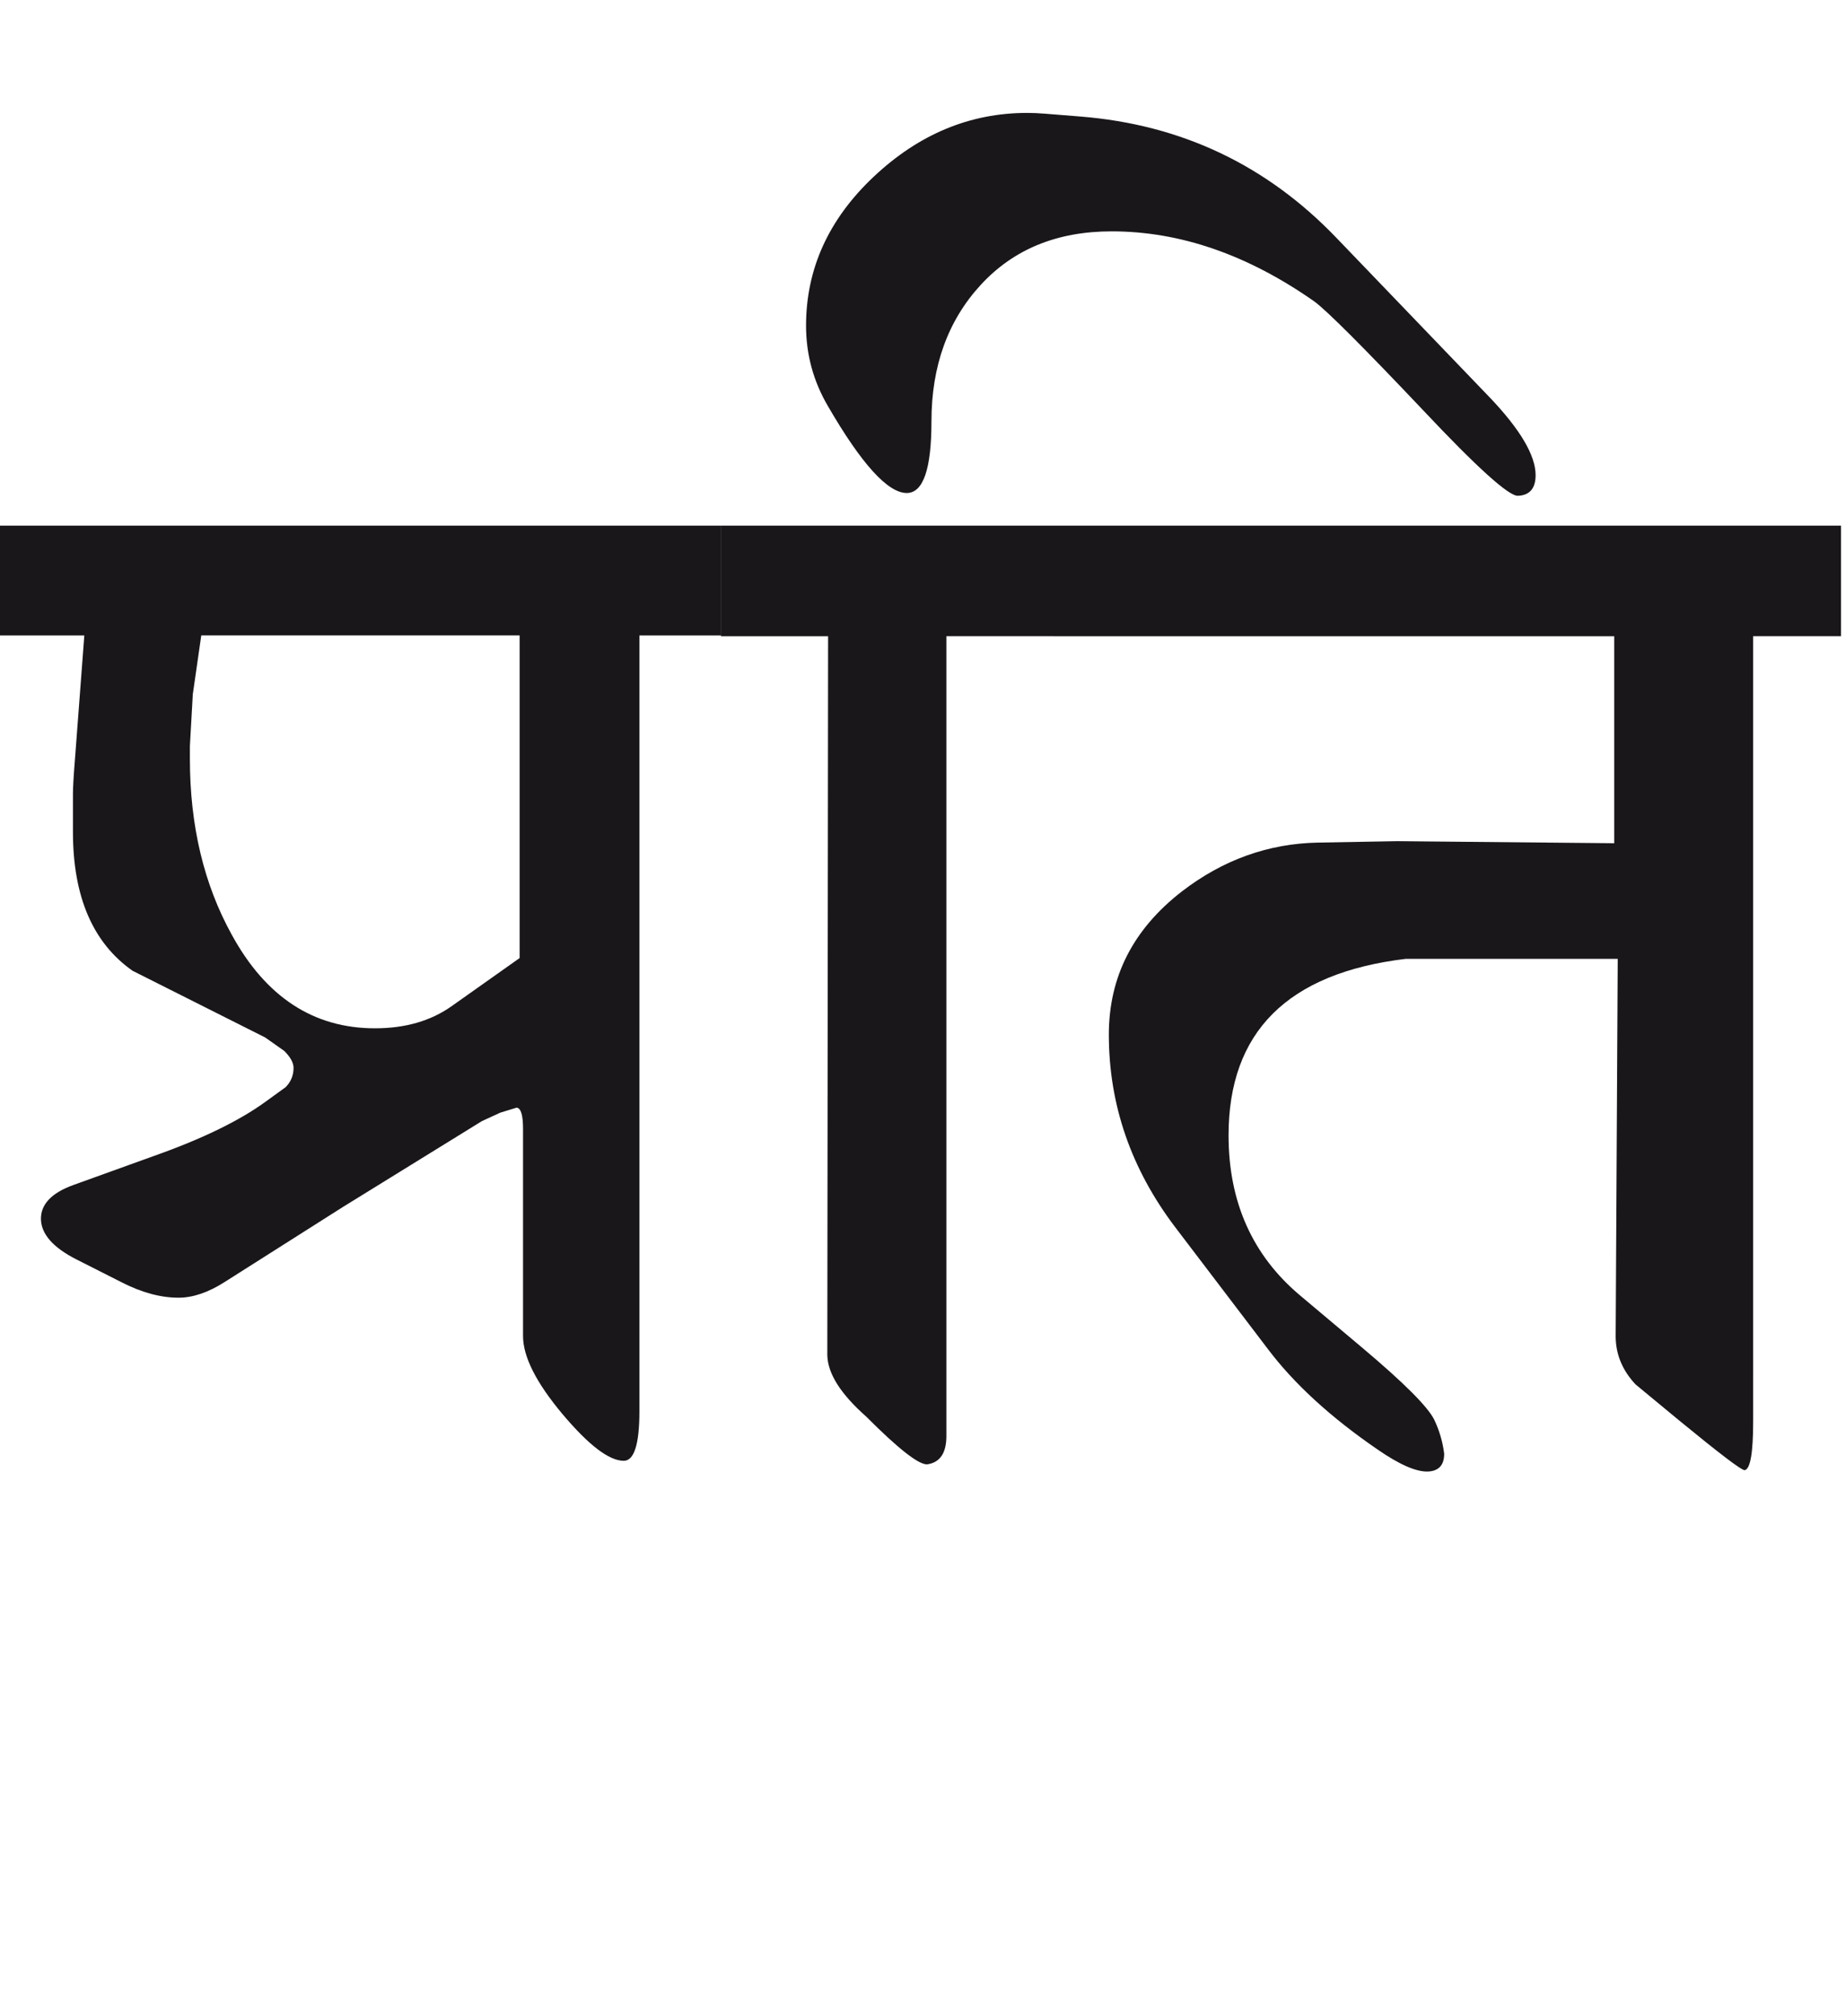 <?xml version="1.0" encoding="utf-8"?>
<!-- Generator: Adobe Illustrator 15.0.2, SVG Export Plug-In . SVG Version: 6.00 Build 0)  -->
<!DOCTYPE svg PUBLIC "-//W3C//DTD SVG 1.1//EN" "http://www.w3.org/Graphics/SVG/1.1/DTD/svg11.dtd">
<svg version="1.1" xmlns="http://www.w3.org/2000/svg" xmlns:xlink="http://www.w3.org/1999/xlink" x="0px" y="0px"
	 width="25.966px" height="28.35px" viewBox="0 0 25.966 28.35" enable-background="new 0 0 25.966 28.35" xml:space="preserve">
<g id="Ebene_1">
</g>
<g id="Ebene_2">
	<path fill="#1A171B" d="M25.897,7.393H14.809v1.556h7.897v2.911l-3.051-0.029l-1.117,0.02c-0.698,0.014-1.336,0.242-1.915,0.688
		c-0.686,0.532-1.026,1.202-1.026,2.013c0,0.985,0.312,1.89,0.937,2.713l1.297,1.705c0.371,0.493,0.888,0.966,1.546,1.417
		c0.307,0.212,0.541,0.315,0.708,0.31c0.152-0.007,0.229-0.09,0.229-0.25c-0.021-0.167-0.067-0.326-0.14-0.479
		c-0.088-0.18-0.427-0.52-1.018-1.017l-0.867-0.729c-0.671-0.563-1.008-1.315-1.008-2.253c0-1.455,0.83-2.283,2.493-2.483h2.981
		l-0.029,5.306c0,0.253,0.092,0.479,0.279,0.679l0.628,0.519c0.559,0.458,0.86,0.688,0.907,0.688c0.08-0.014,0.12-0.243,0.12-0.688
		V8.948h1.236V7.393z M14.809,7.393h-4.668v1.556h1.507L11.637,19.06c0.006,0.26,0.188,0.547,0.549,0.866
		c0.452,0.454,0.738,0.676,0.856,0.67c0.181-0.026,0.27-0.16,0.27-0.399V8.948h1.497V7.393z M18.797,3.344
		c-0.984-1.025-2.184-1.592-3.6-1.705l-0.498-0.04c-0.088-0.007-0.17-0.011-0.25-0.011c-0.805,0-1.524,0.299-2.159,0.897
		s-0.952,1.297-0.952,2.095c0,0.406,0.103,0.784,0.31,1.136c0.471,0.812,0.841,1.218,1.106,1.218c0.232,0,0.348-0.336,0.348-1.008
		c0-0.777,0.231-1.417,0.693-1.919c0.463-0.503,1.076-0.753,1.841-0.753c0.965,0,1.915,0.329,2.853,0.987
		c0.172,0.126,0.681,0.634,1.525,1.525c0.763,0.811,1.209,1.213,1.337,1.207C21.515,6.967,21.6,6.87,21.6,6.683
		c0-0.277-0.217-0.645-0.648-1.096L18.797,3.344z M6.351,14.153c-0.292,0.206-0.65,0.31-1.077,0.31c-0.864,0-1.535-0.44-2.014-1.316
		c-0.393-0.711-0.589-1.536-0.589-2.475v-0.179l0.041-0.729l0.119-0.827h4.478v4.538L6.351,14.153z M10.141,7.393H0v1.545h1.186
		l-0.129,1.706c-0.021,0.259-0.031,0.431-0.031,0.518V11.7c0,0.911,0.28,1.562,0.839,1.954l1.865,0.938l0.268,0.189
		c0.087,0.086,0.131,0.166,0.131,0.239c0,0.106-0.038,0.196-0.11,0.27L3.729,15.5c-0.366,0.265-0.885,0.518-1.557,0.756l-1.137,0.41
		c-0.312,0.112-0.465,0.275-0.459,0.487c0.007,0.207,0.173,0.395,0.498,0.56l0.63,0.319c0.285,0.147,0.554,0.22,0.807,0.22
		c0.2,0,0.416-0.072,0.648-0.22l1.666-1.057l1.954-1.207l0.259-0.119l0.229-0.07c0.061,0.007,0.09,0.106,0.09,0.298v2.913
		c0,0.293,0.185,0.657,0.554,1.098c0.369,0.438,0.656,0.658,0.863,0.658c0.146,0,0.22-0.233,0.22-0.698V8.938h1.146V7.393z"/>
	<rect y="1.588" fill="none" width="25.897" height="19.107"/>
</g>
</svg>
